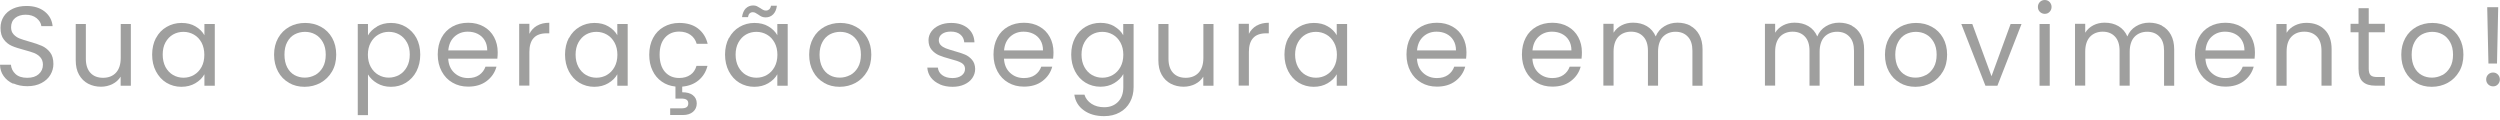<?xml version="1.0" encoding="utf-8"?>
<svg xmlns="http://www.w3.org/2000/svg" fill="none" height="100%" overflow="visible" preserveAspectRatio="none" style="display: block;" viewBox="0 0 457 22" width="100%">
<g id="Group">
<path d="M2.421 15.314C1.677 14.982 1.092 14.507 0.665 13.906C0.238 13.305 0.016 12.625 0 11.834H1.994C2.057 12.514 2.342 13.068 2.832 13.527C3.323 13.985 4.034 14.223 4.968 14.223C5.901 14.223 6.566 14.001 7.072 13.558C7.578 13.115 7.847 12.53 7.847 11.834C7.847 11.28 7.689 10.837 7.388 10.489C7.088 10.141 6.708 9.888 6.265 9.698C5.806 9.524 5.205 9.334 4.43 9.129C3.481 8.876 2.721 8.638 2.152 8.385C1.582 8.132 1.092 7.752 0.696 7.214C0.285 6.692 0.095 5.981 0.095 5.079C0.095 4.288 0.301 3.608 0.696 2.991C1.092 2.389 1.646 1.915 2.373 1.583C3.085 1.25 3.924 1.092 4.857 1.092C6.202 1.092 7.293 1.424 8.163 2.105C9.018 2.785 9.508 3.671 9.619 4.778H7.562C7.499 4.224 7.198 3.75 6.692 3.323C6.186 2.911 5.506 2.69 4.683 2.69C3.908 2.69 3.259 2.896 2.769 3.291C2.278 3.702 2.025 4.256 2.025 4.984C2.025 5.506 2.168 5.933 2.468 6.265C2.769 6.597 3.133 6.851 3.56 7.025C3.987 7.199 4.604 7.388 5.379 7.61C6.328 7.879 7.088 8.132 7.657 8.385C8.227 8.638 8.733 9.034 9.144 9.556C9.556 10.078 9.761 10.806 9.761 11.707C9.761 12.403 9.571 13.068 9.208 13.685C8.844 14.302 8.29 14.808 7.562 15.188C6.835 15.567 5.98 15.757 4.999 15.757C4.019 15.757 3.212 15.583 2.453 15.251L2.421 15.314Z" fill="#9F9F9E" id="Vector"/>
<path d="M23.92 4.382V15.678H22.053V14.016C21.689 14.586 21.199 15.045 20.566 15.361C19.933 15.678 19.221 15.852 18.462 15.852C17.592 15.852 16.801 15.662 16.105 15.298C15.409 14.934 14.855 14.38 14.444 13.653C14.033 12.925 13.843 12.039 13.843 10.995V4.382H15.694V10.758C15.694 11.865 15.979 12.719 16.532 13.32C17.086 13.922 17.861 14.222 18.842 14.222C19.823 14.222 20.63 13.906 21.199 13.289C21.768 12.672 22.069 11.77 22.069 10.584V4.382H23.936H23.92Z" fill="#9F9F9E" id="Vector_2"/>
<path d="M28.524 6.946C28.982 6.075 29.631 5.395 30.454 4.921C31.276 4.446 32.178 4.193 33.175 4.193C34.171 4.193 35.026 4.398 35.737 4.826C36.465 5.253 37.003 5.791 37.367 6.439V4.383H39.265V15.678H37.367V13.574C37.003 14.239 36.449 14.776 35.706 15.219C34.978 15.646 34.124 15.868 33.143 15.868C32.162 15.868 31.245 15.615 30.422 15.124C29.615 14.634 28.982 13.938 28.508 13.036C28.033 12.134 27.812 11.122 27.812 9.983C27.812 8.844 28.049 7.816 28.508 6.946H28.524ZM36.845 7.784C36.497 7.151 36.038 6.661 35.453 6.329C34.867 5.996 34.235 5.822 33.539 5.822C32.843 5.822 32.21 5.98 31.624 6.313C31.055 6.645 30.596 7.12 30.248 7.752C29.9 8.385 29.742 9.129 29.742 9.983C29.742 10.837 29.916 11.597 30.248 12.245C30.596 12.878 31.055 13.368 31.624 13.701C32.194 14.033 32.843 14.207 33.539 14.207C34.235 14.207 34.883 14.033 35.453 13.701C36.022 13.368 36.497 12.878 36.845 12.245C37.193 11.612 37.351 10.853 37.351 10.015C37.351 9.176 37.177 8.417 36.845 7.784Z" fill="#9F9F9E" id="Vector_3"/>
<path d="M52.838 15.14C51.984 14.666 51.303 13.97 50.829 13.084C50.354 12.198 50.101 11.169 50.101 9.999C50.101 8.828 50.354 7.831 50.845 6.946C51.351 6.06 52.031 5.379 52.886 4.905C53.756 4.43 54.721 4.193 55.781 4.193C56.84 4.193 57.821 4.43 58.676 4.905C59.546 5.379 60.226 6.06 60.716 6.93C61.207 7.8 61.46 8.828 61.46 9.999C61.46 11.169 61.207 12.198 60.685 13.084C60.163 13.97 59.467 14.65 58.596 15.14C57.726 15.615 56.746 15.868 55.67 15.868C54.594 15.868 53.661 15.631 52.806 15.14H52.838ZM57.584 13.732C58.169 13.416 58.644 12.941 59.008 12.309C59.372 11.676 59.546 10.9 59.546 9.999C59.546 9.097 59.372 8.322 59.008 7.689C58.644 7.056 58.185 6.582 57.616 6.281C57.046 5.965 56.413 5.822 55.749 5.822C55.084 5.822 54.436 5.981 53.866 6.281C53.297 6.582 52.838 7.056 52.506 7.689C52.158 8.322 52 9.097 52 9.999C52 10.9 52.174 11.691 52.506 12.324C52.838 12.957 53.297 13.432 53.85 13.732C54.404 14.033 55.037 14.191 55.702 14.191C56.366 14.191 56.999 14.033 57.6 13.716L57.584 13.732Z" fill="#9F9F9E" id="Vector_4"/>
<path d="M68.911 4.841C69.639 4.414 70.493 4.193 71.474 4.193C72.455 4.193 73.388 4.43 74.195 4.921C75.002 5.411 75.65 6.075 76.125 6.946C76.584 7.816 76.821 8.828 76.821 9.983C76.821 11.138 76.584 12.134 76.125 13.036C75.666 13.922 75.018 14.618 74.195 15.124C73.373 15.631 72.471 15.868 71.474 15.868C70.478 15.868 69.671 15.646 68.943 15.219C68.215 14.792 67.646 14.254 67.266 13.606V21.041H65.399V4.383H67.266V6.471C67.63 5.822 68.184 5.284 68.927 4.857L68.911 4.841ZM74.385 7.752C74.037 7.12 73.578 6.645 72.993 6.313C72.407 5.98 71.775 5.822 71.063 5.822C70.351 5.822 69.75 5.996 69.164 6.329C68.579 6.661 68.12 7.151 67.772 7.784C67.424 8.417 67.25 9.16 67.25 9.999C67.25 10.837 67.424 11.597 67.772 12.229C68.12 12.862 68.595 13.353 69.164 13.685C69.734 14.017 70.382 14.191 71.063 14.191C71.743 14.191 72.407 14.017 72.993 13.685C73.578 13.353 74.037 12.862 74.385 12.229C74.733 11.597 74.907 10.837 74.907 9.967C74.907 9.097 74.733 8.369 74.385 7.737V7.752Z" fill="#9F9F9E" id="Vector_5"/>
<path d="M90.933 10.726H81.932C81.995 11.833 82.375 12.703 83.071 13.336C83.767 13.969 84.606 14.269 85.586 14.269C86.393 14.269 87.073 14.079 87.611 13.7C88.149 13.32 88.529 12.814 88.75 12.181H90.759C90.459 13.273 89.858 14.143 88.956 14.823C88.054 15.503 86.931 15.835 85.586 15.835C84.511 15.835 83.561 15.598 82.723 15.108C81.885 14.633 81.22 13.937 80.746 13.051C80.271 12.165 80.018 11.137 80.018 9.966C80.018 8.795 80.255 7.767 80.714 6.897C81.173 6.027 81.837 5.347 82.675 4.872C83.514 4.398 84.495 4.16 85.586 4.16C86.678 4.16 87.596 4.398 88.418 4.856C89.241 5.315 89.874 5.964 90.317 6.786C90.759 7.609 90.981 8.527 90.981 9.555C90.981 9.919 90.965 10.283 90.918 10.694L90.933 10.726ZM88.592 7.356C88.276 6.834 87.849 6.454 87.311 6.185C86.773 5.916 86.172 5.79 85.507 5.79C84.558 5.79 83.751 6.09 83.087 6.691C82.422 7.293 82.043 8.131 81.948 9.207H89.067C89.067 8.495 88.909 7.878 88.592 7.356Z" fill="#9F9F9E" id="Vector_6"/>
<path d="M98.179 4.698C98.796 4.334 99.54 4.16 100.41 4.16V6.09H99.919C97.815 6.09 96.771 7.229 96.771 9.507V15.646H94.905V4.35H96.771V6.185C97.103 5.537 97.562 5.046 98.179 4.682V4.698Z" fill="#9F9F9E" id="Vector_7"/>
<path d="M104.015 6.946C104.474 6.075 105.123 5.395 105.93 4.921C106.736 4.446 107.654 4.193 108.651 4.193C109.647 4.193 110.502 4.398 111.213 4.826C111.941 5.253 112.479 5.791 112.843 6.439V4.383H114.741V15.678H112.843V13.574C112.479 14.239 111.925 14.776 111.182 15.219C110.454 15.646 109.6 15.868 108.619 15.868C107.638 15.868 106.721 15.615 105.898 15.124C105.091 14.634 104.458 13.938 103.984 13.036C103.525 12.15 103.288 11.122 103.288 9.983C103.288 8.844 103.525 7.816 103.984 6.946H104.015ZM112.337 7.784C111.989 7.151 111.53 6.661 110.944 6.329C110.359 5.996 109.726 5.822 109.03 5.822C108.334 5.822 107.701 5.98 107.116 6.313C106.547 6.645 106.088 7.12 105.74 7.752C105.392 8.385 105.218 9.129 105.218 9.983C105.218 10.837 105.392 11.597 105.74 12.245C106.088 12.878 106.547 13.368 107.116 13.701C107.686 14.033 108.334 14.207 109.03 14.207C109.726 14.207 110.375 14.033 110.944 13.701C111.514 13.368 111.989 12.878 112.337 12.245C112.685 11.612 112.859 10.853 112.859 10.015C112.859 9.176 112.685 8.417 112.337 7.784Z" fill="#9F9F9E" id="Vector_8"/>
<path d="M126.195 13.685C126.749 13.305 127.113 12.751 127.319 12.039H129.328C129.059 13.115 128.521 13.985 127.714 14.666C126.907 15.346 125.911 15.726 124.708 15.836V16.865C125.515 16.865 126.164 17.023 126.638 17.387C127.113 17.75 127.366 18.257 127.366 18.905C127.366 19.554 127.129 20.06 126.67 20.456C126.211 20.835 125.594 21.025 124.867 21.025H122.509V19.807H124.503C124.962 19.807 125.294 19.744 125.499 19.601C125.705 19.459 125.816 19.238 125.816 18.905C125.816 18.573 125.705 18.367 125.499 18.225C125.294 18.083 124.962 18.019 124.503 18.019H123.474V15.82C122.525 15.726 121.687 15.425 120.975 14.919C120.247 14.412 119.678 13.748 119.282 12.894C118.871 12.055 118.681 11.09 118.681 9.999C118.681 8.828 118.918 7.816 119.377 6.946C119.836 6.075 120.485 5.395 121.323 4.921C122.161 4.446 123.095 4.193 124.171 4.193C125.563 4.193 126.702 4.525 127.588 5.205C128.474 5.886 129.075 6.819 129.359 8.005H127.35C127.16 7.325 126.781 6.772 126.227 6.376C125.673 5.981 124.977 5.775 124.155 5.775C123.079 5.775 122.225 6.139 121.56 6.882C120.896 7.626 120.579 8.654 120.579 9.999C120.579 11.343 120.912 12.403 121.56 13.147C122.225 13.89 123.079 14.254 124.155 14.254C124.977 14.254 125.658 14.064 126.211 13.669L126.195 13.685Z" fill="#9F9F9E" id="Vector_9"/>
<path d="M133.266 6.945C133.725 6.075 134.374 5.395 135.18 4.92C135.987 4.446 136.905 4.192 137.901 4.192C138.898 4.192 139.752 4.398 140.464 4.825C141.192 5.252 141.73 5.79 142.094 6.439V4.382H143.992V15.678H142.094V13.574C141.73 14.238 141.176 14.776 140.433 15.219C139.705 15.646 138.851 15.867 137.87 15.867C136.889 15.867 135.971 15.614 135.149 15.124C134.342 14.633 133.709 13.937 133.235 13.036C132.776 12.15 132.538 11.121 132.538 9.982C132.538 8.843 132.776 7.815 133.235 6.945H133.266ZM141.587 7.784C141.239 7.151 140.781 6.66 140.195 6.328C139.61 5.996 138.977 5.822 138.281 5.822C137.585 5.822 136.952 5.98 136.367 6.312C135.797 6.644 135.339 7.119 134.991 7.752C134.642 8.385 134.468 9.128 134.468 9.982C134.468 10.837 134.642 11.596 134.991 12.245C135.339 12.877 135.797 13.368 136.367 13.7C136.936 14.032 137.585 14.207 138.281 14.207C138.977 14.207 139.626 14.032 140.195 13.7C140.765 13.368 141.239 12.877 141.587 12.245C141.935 11.612 142.109 10.853 142.109 10.014C142.109 9.176 141.935 8.416 141.587 7.784ZM136.319 1.551C136.683 1.187 137.142 0.997 137.68 0.997C137.933 0.997 138.17 1.044 138.344 1.123C138.534 1.218 138.756 1.345 139.009 1.503C139.199 1.645 139.373 1.74 139.531 1.82C139.673 1.899 139.847 1.93 140.021 1.93C140.259 1.93 140.448 1.851 140.622 1.709C140.781 1.551 140.891 1.329 140.939 1.044H142.015C141.935 1.725 141.698 2.262 141.334 2.626C140.97 2.99 140.512 3.18 139.958 3.18C139.689 3.18 139.468 3.132 139.262 3.053C139.056 2.958 138.835 2.832 138.597 2.658C138.376 2.516 138.202 2.421 138.075 2.342C137.949 2.278 137.791 2.231 137.617 2.231C137.379 2.231 137.189 2.31 137.031 2.452C136.873 2.595 136.778 2.832 136.731 3.133H135.639C135.734 2.437 135.971 1.899 136.335 1.519L136.319 1.551Z" fill="#9F9F9E" id="Vector_10"/>
<path d="M150.652 15.14C149.798 14.666 149.118 13.97 148.643 13.084C148.153 12.198 147.916 11.169 147.916 9.999C147.916 8.828 148.169 7.831 148.659 6.946C149.149 6.06 149.846 5.379 150.7 4.905C151.57 4.43 152.535 4.193 153.595 4.193C154.655 4.193 155.636 4.43 156.49 4.905C157.36 5.379 158.04 6.06 158.531 6.93C159.021 7.8 159.274 8.828 159.274 9.999C159.274 11.169 159.021 12.198 158.499 13.084C157.977 13.97 157.297 14.65 156.411 15.14C155.541 15.615 154.56 15.868 153.484 15.868C152.408 15.868 151.475 15.631 150.621 15.14H150.652ZM155.414 13.732C155.999 13.416 156.474 12.941 156.838 12.309C157.202 11.676 157.376 10.9 157.376 9.999C157.376 9.097 157.202 8.322 156.838 7.689C156.474 7.056 156.015 6.582 155.446 6.281C154.876 5.965 154.243 5.822 153.579 5.822C152.915 5.822 152.266 5.981 151.696 6.281C151.127 6.598 150.668 7.056 150.336 7.689C149.988 8.322 149.814 9.097 149.814 9.999C149.814 10.9 149.988 11.691 150.32 12.324C150.652 12.957 151.111 13.432 151.665 13.732C152.218 14.049 152.851 14.191 153.516 14.191C154.18 14.191 154.813 14.033 155.414 13.716V13.732Z" fill="#9F9F9E" id="Vector_11"/>
<path d="M171.804 15.409C171.124 15.108 170.57 14.697 170.175 14.175C169.779 13.653 169.558 13.036 169.51 12.356H171.44C171.504 12.925 171.757 13.384 172.231 13.732C172.706 14.08 173.323 14.27 174.098 14.27C174.81 14.27 175.379 14.112 175.791 13.796C176.202 13.479 176.408 13.084 176.408 12.593C176.408 12.103 176.186 11.739 175.743 11.486C175.3 11.233 174.62 11.011 173.703 10.774C172.864 10.552 172.184 10.331 171.662 10.11C171.14 9.888 170.681 9.54 170.301 9.097C169.922 8.654 169.732 8.069 169.732 7.341C169.732 6.771 169.906 6.234 170.254 5.759C170.602 5.284 171.076 4.905 171.709 4.62C172.342 4.335 173.054 4.193 173.877 4.193C175.126 4.193 176.123 4.509 176.898 5.142C177.673 5.775 178.085 6.645 178.132 7.737H176.265C176.218 7.151 175.996 6.677 175.553 6.313C175.126 5.949 174.541 5.775 173.813 5.775C173.149 5.775 172.611 5.917 172.216 6.202C171.82 6.487 171.614 6.866 171.614 7.341C171.614 7.705 171.741 8.021 171.978 8.259C172.216 8.496 172.516 8.686 172.88 8.828C173.244 8.97 173.75 9.129 174.399 9.318C175.205 9.54 175.87 9.761 176.376 9.967C176.882 10.173 177.325 10.505 177.689 10.932C178.053 11.359 178.243 11.913 178.259 12.593C178.259 13.21 178.085 13.764 177.737 14.27C177.389 14.776 176.914 15.156 176.281 15.441C175.664 15.726 174.937 15.868 174.13 15.868C173.275 15.868 172.484 15.726 171.804 15.425V15.409Z" fill="#9F9F9E" id="Vector_12"/>
<path d="M192.528 10.726H183.527C183.59 11.833 183.97 12.703 184.666 13.336C185.362 13.969 186.2 14.269 187.181 14.269C187.988 14.269 188.668 14.079 189.206 13.7C189.744 13.32 190.123 12.814 190.345 12.181H192.354C192.053 13.273 191.452 14.143 190.551 14.823C189.649 15.503 188.526 15.835 187.181 15.835C186.105 15.835 185.156 15.598 184.318 15.108C183.479 14.633 182.815 13.937 182.34 13.051C181.865 12.165 181.612 11.137 181.612 9.966C181.612 8.795 181.85 7.767 182.308 6.897C182.767 6.011 183.432 5.347 184.27 4.872C185.109 4.398 186.089 4.16 187.181 4.16C188.273 4.16 189.19 4.398 190.013 4.856C190.835 5.315 191.468 5.964 191.911 6.786C192.354 7.609 192.576 8.527 192.576 9.555C192.576 9.919 192.56 10.283 192.512 10.694L192.528 10.726ZM190.187 7.356C189.87 6.834 189.443 6.454 188.905 6.185C188.367 5.916 187.766 5.79 187.102 5.79C186.153 5.79 185.346 6.09 184.681 6.691C184.017 7.293 183.637 8.131 183.542 9.207H190.661C190.661 8.495 190.503 7.878 190.187 7.356Z" fill="#9F9F9E" id="Vector_13"/>
<path d="M203.697 4.825C204.424 5.252 204.978 5.79 205.326 6.439V4.382H207.224V15.915C207.224 16.943 207.003 17.861 206.56 18.668C206.117 19.474 205.5 20.107 204.677 20.55C203.855 21.009 202.906 21.23 201.83 21.23C200.343 21.23 199.109 20.882 198.128 20.17C197.147 19.474 196.562 18.509 196.388 17.307H198.239C198.444 17.987 198.872 18.541 199.52 18.968C200.169 19.395 200.944 19.601 201.846 19.601C202.874 19.601 203.712 19.285 204.361 18.636C205.01 17.987 205.342 17.085 205.342 15.915V13.542C204.978 14.206 204.424 14.744 203.697 15.187C202.969 15.63 202.115 15.852 201.15 15.852C200.185 15.852 199.235 15.598 198.429 15.108C197.622 14.618 196.973 13.922 196.514 13.02C196.056 12.134 195.818 11.106 195.818 9.967C195.818 8.828 196.056 7.799 196.514 6.929C196.973 6.059 197.622 5.379 198.429 4.904C199.235 4.43 200.153 4.177 201.15 4.177C202.146 4.177 202.969 4.382 203.712 4.809L203.697 4.825ZM204.82 7.784C204.472 7.151 204.013 6.66 203.428 6.328C202.842 5.996 202.21 5.822 201.513 5.822C200.817 5.822 200.185 5.98 199.599 6.312C199.03 6.644 198.571 7.119 198.223 7.752C197.875 8.385 197.701 9.128 197.701 9.982C197.701 10.837 197.875 11.596 198.223 12.245C198.571 12.877 199.03 13.368 199.599 13.7C200.169 14.032 200.817 14.206 201.513 14.206C202.21 14.206 202.858 14.032 203.428 13.7C203.997 13.368 204.472 12.877 204.82 12.245C205.168 11.612 205.342 10.852 205.342 10.014C205.342 9.176 205.168 8.416 204.82 7.784Z" fill="#9F9F9E" id="Vector_14"/>
<path d="M221.827 4.382V15.678H219.96V14.016C219.612 14.586 219.106 15.045 218.473 15.361C217.84 15.678 217.128 15.852 216.369 15.852C215.499 15.852 214.708 15.662 214.012 15.298C213.316 14.934 212.762 14.38 212.351 13.653C211.939 12.925 211.75 12.039 211.75 10.995V4.382H213.6V10.758C213.6 11.865 213.885 12.719 214.439 13.32C214.993 13.922 215.768 14.222 216.749 14.222C217.729 14.222 218.536 13.906 219.106 13.289C219.675 12.672 219.976 11.77 219.976 10.584V4.382H221.843H221.827Z" fill="#9F9F9E" id="Vector_15"/>
<path d="M229.704 4.698C230.321 4.334 231.065 4.16 231.935 4.16V6.09H231.444C229.34 6.09 228.296 7.229 228.296 9.507V15.646H226.429V4.35H228.296V6.185C228.628 5.537 229.087 5.046 229.704 4.682V4.698Z" fill="#9F9F9E" id="Vector_16"/>
<path d="M235.527 6.946C235.985 6.075 236.634 5.395 237.441 4.921C238.248 4.446 239.165 4.193 240.162 4.193C241.158 4.193 242.013 4.398 242.725 4.826C243.452 5.253 243.99 5.791 244.354 6.439V4.383H246.252V15.678H244.354V13.574C243.99 14.239 243.436 14.776 242.693 15.219C241.965 15.646 241.111 15.868 240.13 15.868C239.149 15.868 238.232 15.615 237.409 15.124C236.602 14.634 235.97 13.938 235.495 13.036C235.036 12.15 234.799 11.122 234.799 9.983C234.799 8.844 235.036 7.816 235.495 6.946H235.527ZM243.864 7.784C243.516 7.151 243.057 6.661 242.471 6.329C241.886 5.996 241.253 5.822 240.557 5.822C239.861 5.822 239.228 5.98 238.643 6.313C238.074 6.645 237.615 7.12 237.267 7.752C236.919 8.385 236.745 9.129 236.745 9.983C236.745 10.837 236.919 11.597 237.267 12.245C237.615 12.878 238.074 13.368 238.643 13.701C239.213 14.033 239.861 14.207 240.557 14.207C241.253 14.207 241.902 14.033 242.471 13.701C243.041 13.368 243.516 12.878 243.864 12.245C244.212 11.612 244.386 10.853 244.386 10.015C244.386 9.176 244.212 8.417 243.864 7.784Z" fill="#9F9F9E" id="Vector_17"/>
<path d="M268.02 10.726H259.019C259.082 11.833 259.462 12.703 260.158 13.336C260.854 13.969 261.692 14.269 262.673 14.269C263.48 14.269 264.16 14.079 264.698 13.7C265.236 13.32 265.616 12.814 265.837 12.181H267.846C267.546 13.273 266.945 14.143 266.043 14.823C265.141 15.503 264.018 15.835 262.673 15.835C261.597 15.835 260.648 15.598 259.81 15.108C258.971 14.633 258.307 13.937 257.832 13.051C257.358 12.165 257.105 11.137 257.105 9.966C257.105 8.795 257.342 7.767 257.801 6.897C258.259 6.011 258.924 5.347 259.762 4.872C260.601 4.398 261.582 4.16 262.673 4.16C263.765 4.16 264.682 4.398 265.505 4.856C266.328 5.315 266.96 5.964 267.403 6.786C267.846 7.609 268.068 8.527 268.068 9.555C268.068 9.919 268.052 10.283 268.004 10.694L268.02 10.726ZM265.679 7.356C265.363 6.834 264.935 6.454 264.398 6.185C263.86 5.916 263.259 5.79 262.594 5.79C261.645 5.79 260.838 6.09 260.174 6.691C259.509 7.293 259.13 8.131 259.035 9.207H266.154C266.154 8.495 265.995 7.878 265.679 7.356Z" fill="#9F9F9E" id="Vector_18"/>
<path d="M289.124 10.726H280.122C280.185 11.833 280.565 12.703 281.261 13.336C281.957 13.969 282.796 14.269 283.776 14.269C284.583 14.269 285.264 14.079 285.801 13.7C286.339 13.32 286.719 12.814 286.94 12.181H288.95C288.649 13.273 288.048 14.143 287.146 14.823C286.244 15.503 285.121 15.835 283.776 15.835C282.701 15.835 281.752 15.598 280.913 15.108C280.075 14.633 279.41 13.937 278.936 13.051C278.461 12.165 278.208 11.137 278.208 9.966C278.208 8.795 278.445 7.767 278.904 6.897C279.363 6.011 280.027 5.347 280.866 4.872C281.704 4.398 282.685 4.16 283.776 4.16C284.868 4.16 285.786 4.398 286.608 4.856C287.431 5.315 288.064 5.964 288.507 6.786C288.95 7.609 289.171 8.527 289.171 9.555C289.171 9.919 289.155 10.283 289.108 10.694L289.124 10.726ZM286.782 7.356C286.466 6.834 286.039 6.454 285.501 6.185C284.963 5.916 284.362 5.79 283.697 5.79C282.748 5.79 281.941 6.09 281.277 6.691C280.613 7.293 280.233 8.131 280.138 9.207H287.257C287.257 8.495 287.099 7.878 286.782 7.356Z" fill="#9F9F9E" id="Vector_19"/>
<path d="M308.994 4.715C309.674 5.079 310.228 5.632 310.623 6.36C311.019 7.088 311.224 7.974 311.224 9.018V15.678H309.373V9.287C309.373 8.163 309.104 7.293 308.535 6.708C307.981 6.107 307.222 5.806 306.288 5.806C305.355 5.806 304.548 6.123 303.963 6.74C303.393 7.357 303.093 8.274 303.093 9.445V15.662H301.242V9.271C301.242 8.148 300.957 7.278 300.403 6.692C299.85 6.091 299.09 5.791 298.157 5.791C297.224 5.791 296.417 6.107 295.832 6.724C295.262 7.341 294.961 8.258 294.961 9.429V15.646H293.095V4.351H294.961V5.98C295.325 5.395 295.832 4.936 296.449 4.62C297.065 4.303 297.762 4.145 298.521 4.145C299.47 4.145 300.309 4.351 301.036 4.778C301.764 5.205 302.302 5.838 302.666 6.661C302.982 5.87 303.504 5.253 304.232 4.81C304.96 4.367 305.766 4.145 306.652 4.145C307.538 4.145 308.313 4.335 308.994 4.683V4.715Z" fill="#9F9F9E" id="Vector_20"/>
<path d="M338.529 4.715C339.209 5.079 339.763 5.632 340.159 6.36C340.554 7.088 340.76 7.974 340.76 9.018V15.678H338.909V9.287C338.909 8.163 338.64 7.293 338.07 6.708C337.517 6.107 336.757 5.806 335.824 5.806C334.891 5.806 334.084 6.123 333.498 6.74C332.929 7.357 332.628 8.274 332.628 9.445V15.662H330.777V9.271C330.777 8.148 330.493 7.278 329.939 6.692C329.385 6.091 328.626 5.791 327.692 5.791C326.759 5.791 325.952 6.107 325.367 6.724C324.797 7.341 324.497 8.258 324.497 9.429V15.646H322.63V4.351H324.497V5.98C324.861 5.395 325.367 4.936 325.984 4.62C326.601 4.303 327.297 4.145 328.056 4.145C329.006 4.145 329.844 4.351 330.572 4.778C331.299 5.205 331.837 5.838 332.201 6.661C332.518 5.87 333.04 5.253 333.767 4.81C334.495 4.367 335.302 4.145 336.188 4.145C337.074 4.145 337.849 4.335 338.529 4.683V4.715Z" fill="#9F9F9E" id="Vector_21"/>
<path d="M347.309 15.14C346.455 14.666 345.775 13.97 345.3 13.084C344.81 12.198 344.572 11.169 344.572 9.999C344.572 8.828 344.825 7.831 345.316 6.946C345.806 6.06 346.502 5.379 347.356 4.905C348.227 4.43 349.192 4.193 350.252 4.193C351.311 4.193 352.292 4.43 353.147 4.905C354.017 5.379 354.697 6.06 355.187 6.93C355.678 7.8 355.931 8.828 355.931 9.999C355.931 11.169 355.678 12.198 355.156 13.084C354.634 13.97 353.953 14.65 353.067 15.14C352.197 15.615 351.217 15.868 350.141 15.868C349.065 15.868 348.132 15.631 347.277 15.14H347.309ZM352.055 13.732C352.64 13.416 353.115 12.941 353.479 12.309C353.843 11.676 354.017 10.9 354.017 9.999C354.017 9.097 353.843 8.322 353.479 7.689C353.115 7.056 352.656 6.582 352.087 6.281C351.517 5.965 350.884 5.822 350.22 5.822C349.555 5.822 348.907 5.981 348.337 6.281C347.768 6.598 347.309 7.056 346.977 7.689C346.629 8.322 346.455 9.097 346.455 9.999C346.455 10.9 346.629 11.691 346.961 12.324C347.293 12.957 347.752 13.432 348.306 13.732C348.859 14.049 349.492 14.191 350.157 14.191C350.821 14.191 351.454 14.033 352.055 13.716V13.732Z" fill="#9F9F9E" id="Vector_22"/>
<path d="M364.046 13.937L367.542 4.382H369.536L365.122 15.678H362.939L358.525 4.382H360.534L364.046 13.937Z" fill="#9F9F9E" id="Vector_23"/>
<path d="M372.89 2.167C372.637 1.914 372.527 1.614 372.527 1.266C372.527 0.918 372.653 0.601 372.89 0.364C373.144 0.111 373.444 4.37e-05 373.792 4.37e-05C374.14 4.37e-05 374.425 0.127 374.662 0.364C374.9 0.617 375.026 0.918 375.026 1.266C375.026 1.614 374.9 1.93 374.662 2.167C374.425 2.42 374.124 2.531 373.792 2.531C373.46 2.531 373.128 2.405 372.89 2.167ZM374.694 4.382V15.678H372.827V4.382H374.694Z" fill="#9F9F9E" id="Vector_24"/>
<path d="M395.211 4.715C395.891 5.079 396.445 5.632 396.841 6.36C397.236 7.088 397.442 7.974 397.442 9.018V15.678H395.591V9.287C395.591 8.163 395.322 7.293 394.752 6.708C394.199 6.107 393.439 5.806 392.506 5.806C391.573 5.806 390.766 6.123 390.181 6.74C389.611 7.357 389.31 8.274 389.31 9.445V15.662H387.459V9.271C387.459 8.148 387.175 7.278 386.621 6.692C386.067 6.091 385.308 5.791 384.375 5.791C383.441 5.791 382.634 6.107 382.049 6.724C381.48 7.341 381.179 8.258 381.179 9.429V15.646H379.312V4.351H381.179V5.98C381.543 5.395 382.049 4.936 382.666 4.62C383.283 4.303 383.979 4.145 384.738 4.145C385.688 4.145 386.526 4.351 387.254 4.778C387.982 5.205 388.519 5.838 388.883 6.661C389.2 5.87 389.722 5.253 390.449 4.81C391.177 4.367 391.984 4.145 392.87 4.145C393.756 4.145 394.531 4.335 395.211 4.683V4.715Z" fill="#9F9F9E" id="Vector_25"/>
<path d="M412.154 10.726H403.152C403.216 11.833 403.595 12.703 404.291 13.336C404.987 13.969 405.826 14.269 406.807 14.269C407.614 14.269 408.294 14.079 408.832 13.7C409.37 13.32 409.749 12.814 409.971 12.181H411.98C411.679 13.273 411.078 14.143 410.176 14.823C409.275 15.503 408.151 15.835 406.807 15.835C405.731 15.835 404.782 15.598 403.943 15.108C403.105 14.633 402.44 13.937 401.966 13.051C401.491 12.165 401.238 11.137 401.238 9.966C401.238 8.795 401.475 7.767 401.934 6.897C402.393 6.011 403.057 5.347 403.896 4.872C404.734 4.398 405.715 4.16 406.807 4.16C407.898 4.16 408.816 4.398 409.638 4.856C410.461 5.315 411.094 5.964 411.537 6.786C411.98 7.609 412.201 8.527 412.201 9.555C412.201 9.919 412.185 10.283 412.138 10.694L412.154 10.726ZM409.812 7.356C409.496 6.834 409.069 6.454 408.531 6.185C407.993 5.916 407.392 5.79 406.728 5.79C405.778 5.79 404.972 6.09 404.307 6.691C403.643 7.293 403.263 8.131 403.168 9.207H410.287C410.287 8.495 410.129 7.878 409.812 7.356Z" fill="#9F9F9E" id="Vector_26"/>
<path d="M424.937 5.411C425.791 6.249 426.218 7.435 426.218 9.002V15.662H424.367V9.271C424.367 8.147 424.082 7.277 423.529 6.692C422.959 6.091 422.2 5.79 421.219 5.79C420.238 5.79 419.447 6.107 418.862 6.724C418.276 7.341 417.992 8.242 417.992 9.429V15.678H416.125V4.382H417.992V5.996C418.356 5.411 418.862 4.968 419.51 4.651C420.143 4.335 420.855 4.177 421.614 4.177C422.991 4.177 424.098 4.588 424.952 5.426L424.937 5.411Z" fill="#9F9F9E" id="Vector_27"/>
<path d="M433.005 5.917V12.577C433.005 13.131 433.116 13.511 433.353 13.748C433.59 13.985 433.986 14.08 434.571 14.08H435.947V15.662H434.255C433.21 15.662 432.435 15.425 431.913 14.934C431.391 14.46 431.138 13.669 431.138 12.561V5.901H429.683V4.351H431.138V1.503H433.005V4.351H435.947V5.901H433.005V5.917Z" fill="#9F9F9E" id="Vector_28"/>
<path d="M441.69 15.14C440.836 14.666 440.156 13.97 439.681 13.084C439.191 12.198 438.954 11.169 438.954 9.999C438.954 8.828 439.207 7.831 439.697 6.946C440.187 6.06 440.884 5.379 441.738 4.905C442.608 4.43 443.573 4.193 444.633 4.193C445.693 4.193 446.674 4.43 447.528 4.905C448.398 5.379 449.078 6.06 449.569 6.93C450.059 7.8 450.312 8.828 450.312 9.999C450.312 11.169 450.059 12.198 449.537 13.084C449.015 13.97 448.335 14.65 447.449 15.14C446.579 15.615 445.598 15.868 444.522 15.868C443.446 15.868 442.513 15.631 441.659 15.14H441.69ZM446.452 13.732C447.037 13.416 447.512 12.941 447.876 12.309C448.24 11.676 448.414 10.9 448.414 9.999C448.414 9.097 448.24 8.322 447.876 7.689C447.512 7.056 447.053 6.582 446.484 6.281C445.914 5.965 445.281 5.822 444.617 5.822C443.953 5.822 443.304 5.981 442.734 6.281C442.165 6.598 441.706 7.056 441.374 7.689C441.026 8.322 440.852 9.097 440.852 9.999C440.852 10.9 441.026 11.691 441.358 12.324C441.69 12.957 442.149 13.432 442.703 13.732C443.257 14.049 443.889 14.191 444.554 14.191C445.218 14.191 445.851 14.033 446.452 13.716V13.732Z" fill="#9F9F9E" id="Vector_29"/>
<path d="M454.837 15.424C454.584 15.171 454.474 14.87 454.474 14.522C454.474 14.174 454.6 13.858 454.837 13.621C455.09 13.367 455.391 13.257 455.739 13.257C456.087 13.257 456.372 13.383 456.609 13.621C456.846 13.874 456.973 14.174 456.973 14.522C456.973 14.87 456.846 15.187 456.609 15.424C456.372 15.677 456.071 15.788 455.739 15.788C455.407 15.788 455.075 15.661 454.837 15.424ZM456.672 1.313L456.451 11.611H454.885L454.663 1.313H456.672Z" fill="#9F9F9E" id="Vector_30"/>
</g>
</svg>